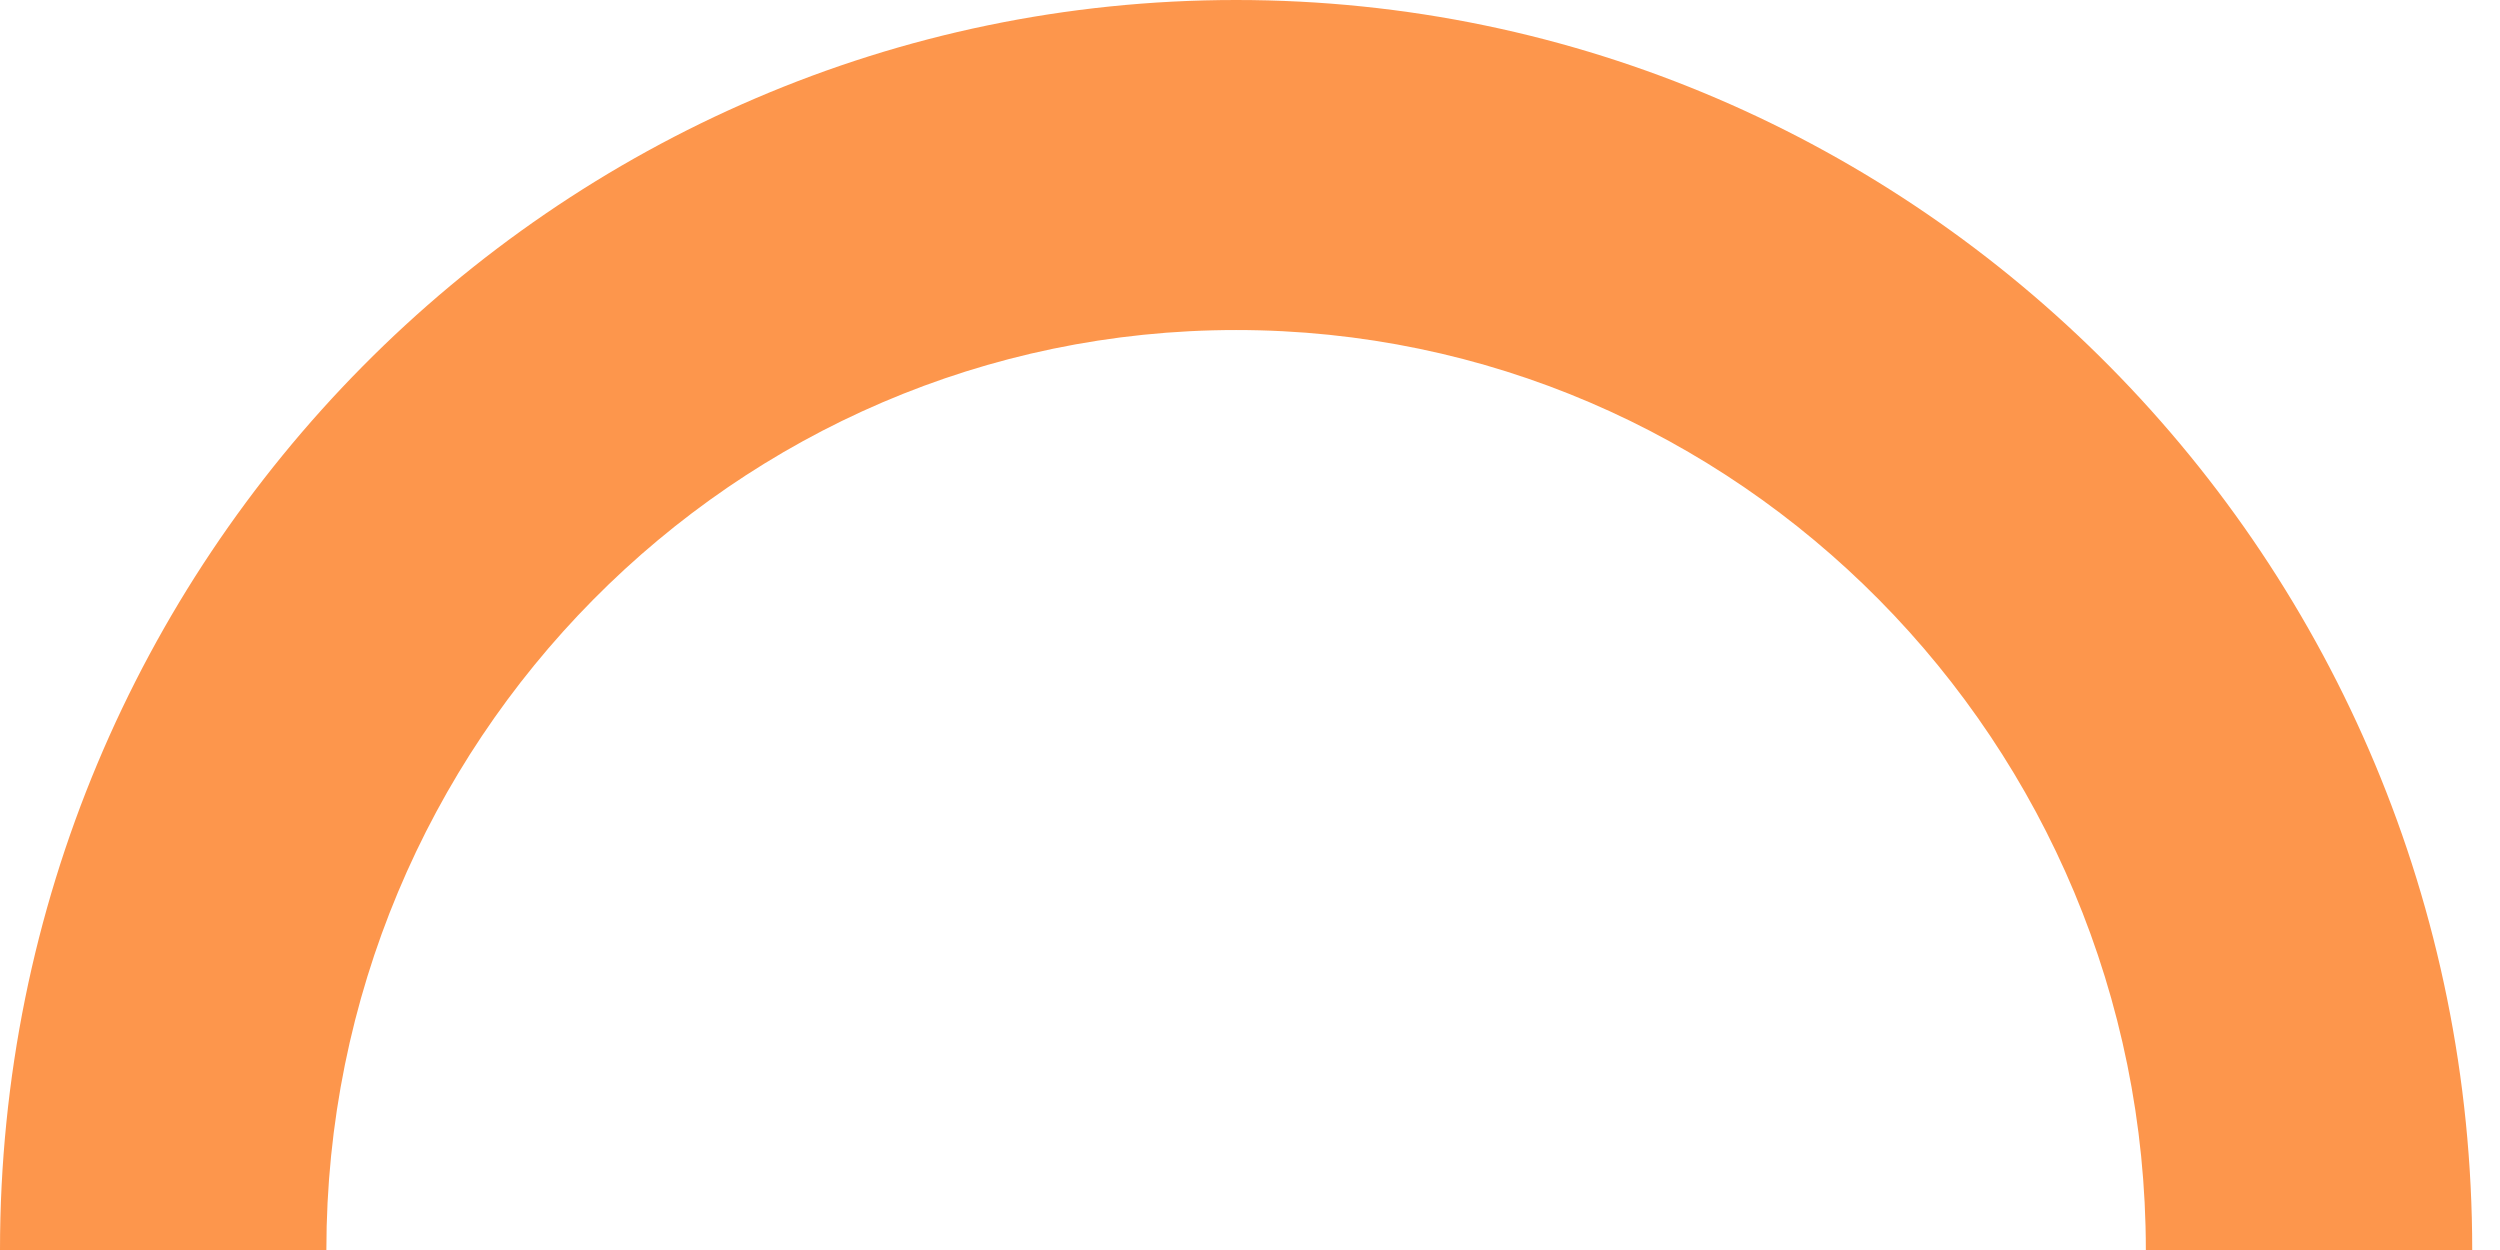 <svg width="80" height="40" viewBox="0 0 80 40" fill="none" xmlns="http://www.w3.org/2000/svg">
<path d="M79.111 40L68.667 40C68.667 23.768 55.608 10.561 39.556 10.561C23.504 10.561 10.444 23.762 10.444 40L0 40C2.63024e-07 17.943 17.744 9.23842e-08 39.556 3.52486e-07C61.367 6.12588e-07 79.111 17.943 79.111 40Z" fill="#FD964C"/>
</svg>
